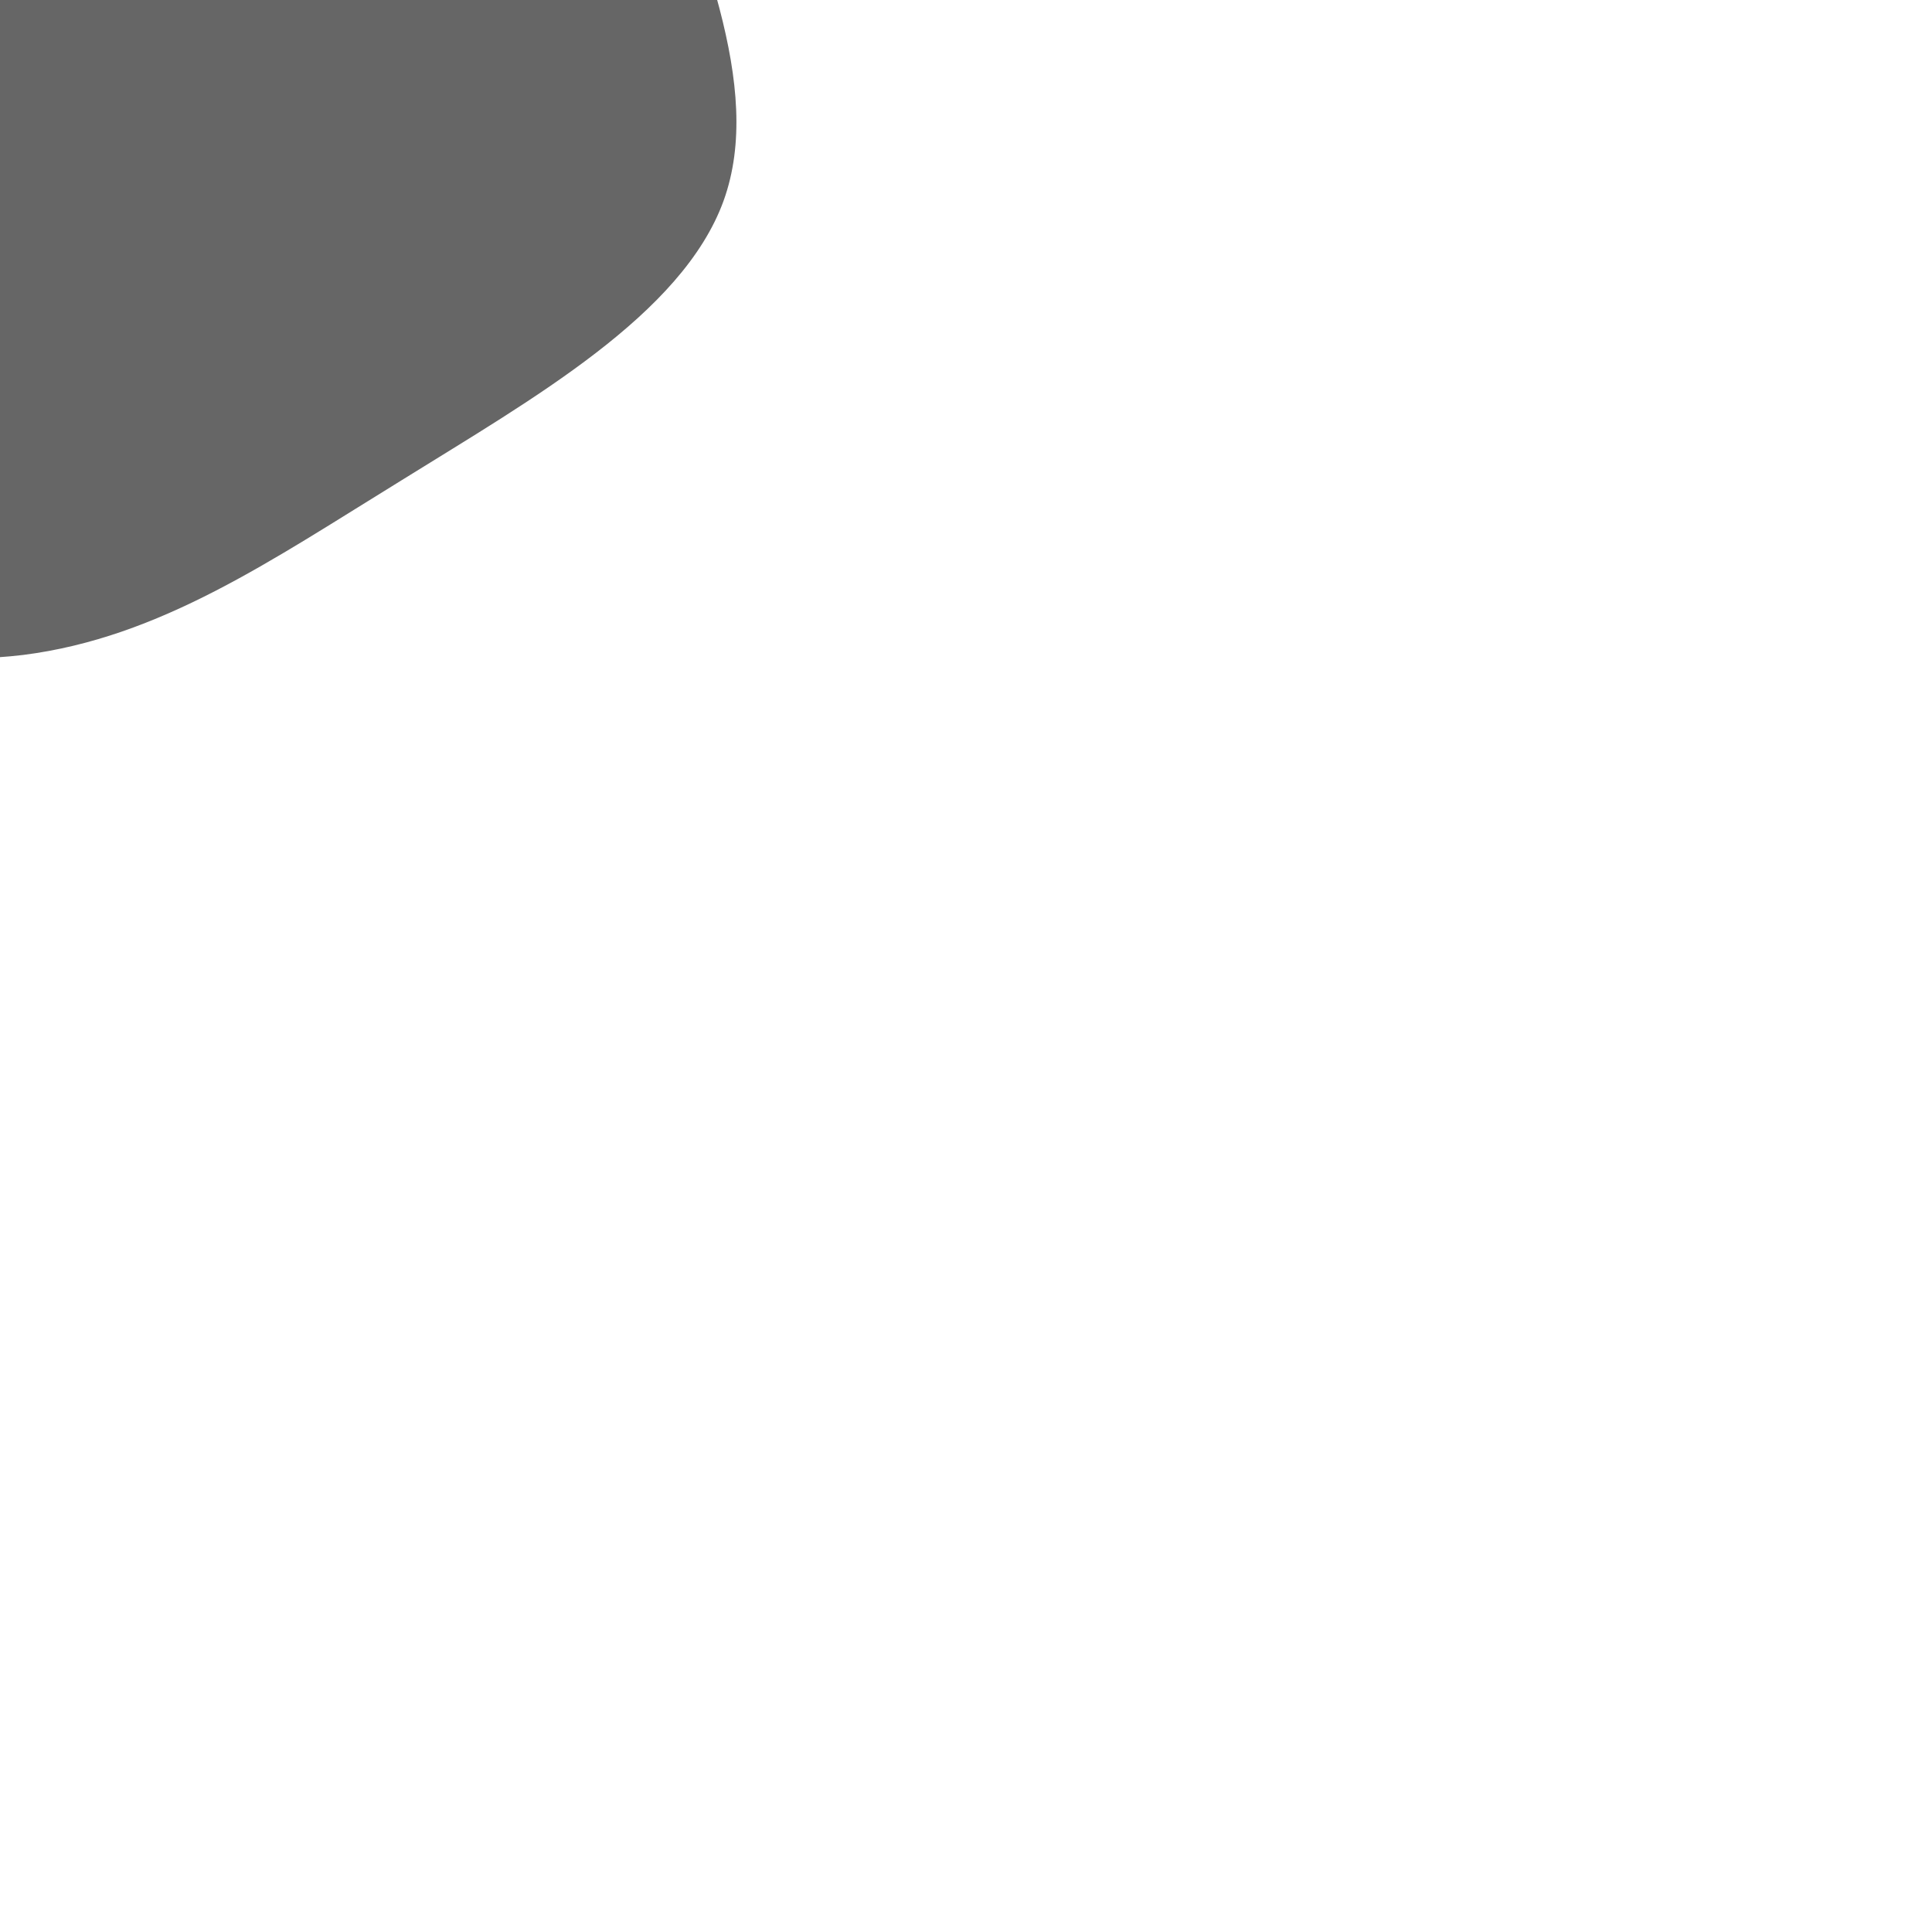 <?xml version="1.0" encoding="UTF-8"?><svg xmlns="http://www.w3.org/2000/svg" viewBox="0 0 200 200" width="60" height="60" fill="#666"><path d="M46.3,-65.4C57.1,-55.8,61.2,-38.4,66.7,-22.3C72.2,-6.1,79.2,8.9,74.9,20.8C70.6,32.6,55.1,41.3,41.6,49.7C28.1,58,16.6,66,2.4,67.8C-11.9,69.5,-23.8,65,-33.6,57.1C-43.4,49.1,-51.1,37.6,-56.8,25.6C-62.5,13.6,-66.2,1.1,-67.5,-13.2C-68.7,-27.6,-67.5,-43.8,-58.7,-55.8C-49.9,-67.7,-33.5,-75.5,-16.4,-77.7C0.6,-80,17.1,-76.6,46.3,-65.4Z"/></svg>
